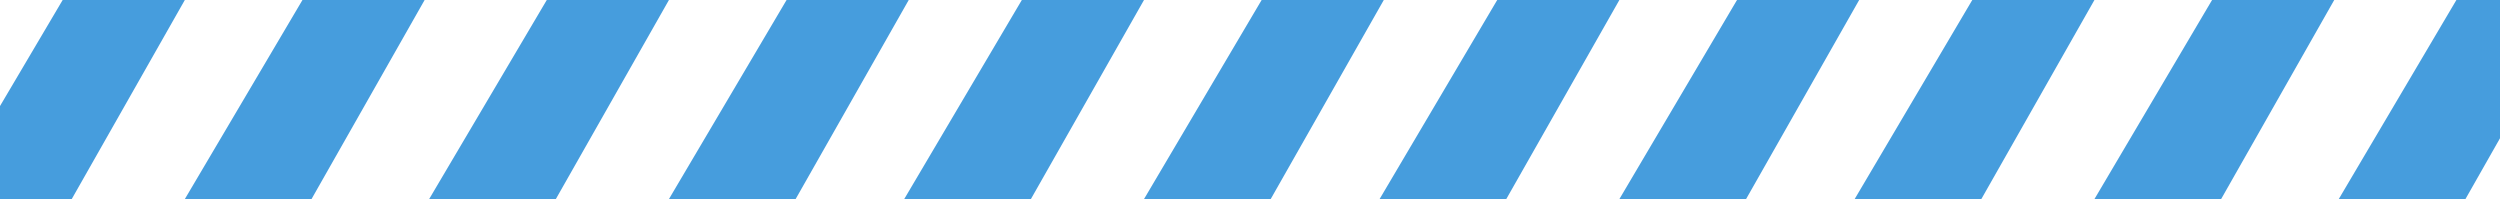 <?xml version="1.0" encoding="UTF-8"?>
<svg xmlns="http://www.w3.org/2000/svg" width="1080" height="86" viewBox="0 0 1080 86" fill="none">
  <g clip-path="url(#clip0_1339_5)">
    <path d="M1113.93 0H1061.16L1010.34 86H1065.07L1113.93 0Z" fill="#469DDD"></path>
    <path d="M699.57 0H646.798L595.979 86H650.707L699.57 0Z" fill="#469DDD"></path>
    <path d="M904.797 0H852.024L801.206 86H855.933L904.797 0Z" fill="#469DDD"></path>
    <path d="M803.162 0H750.389L699.571 86H754.299L803.162 0Z" fill="#469DDD"></path>
    <path d="M1008.39 0H955.616L904.798 86H959.525L1008.39 0Z" fill="#469DDD"></path>
    <path d="M288.982 0H236.209L185.391 86H240.118L288.982 0Z" fill="#469DDD"></path>
    <path d="M494.208 0H441.435L390.617 86H445.344L494.208 0Z" fill="#469DDD"></path>
    <path d="M392.571 0H339.799L288.98 86H343.708L392.571 0Z" fill="#469DDD"></path>
    <path d="M597.801 0H545.028L494.21 86H548.937L597.801 0Z" fill="#469DDD"></path>
    <path d="M79.846 0H27.073L-23.745 86H30.982L79.846 0Z" fill="#469DDD"></path>
    <path d="M183.437 0H130.664L79.846 86H134.573L183.437 0Z" fill="#469DDD"></path>
  </g>
  <defs>
    <clipPath id="clip0_1339_5">
      <rect width="86" height="1080" fill="white" transform="translate(0 86) rotate(-90)"></rect>
    </clipPath>
  </defs>
</svg>
